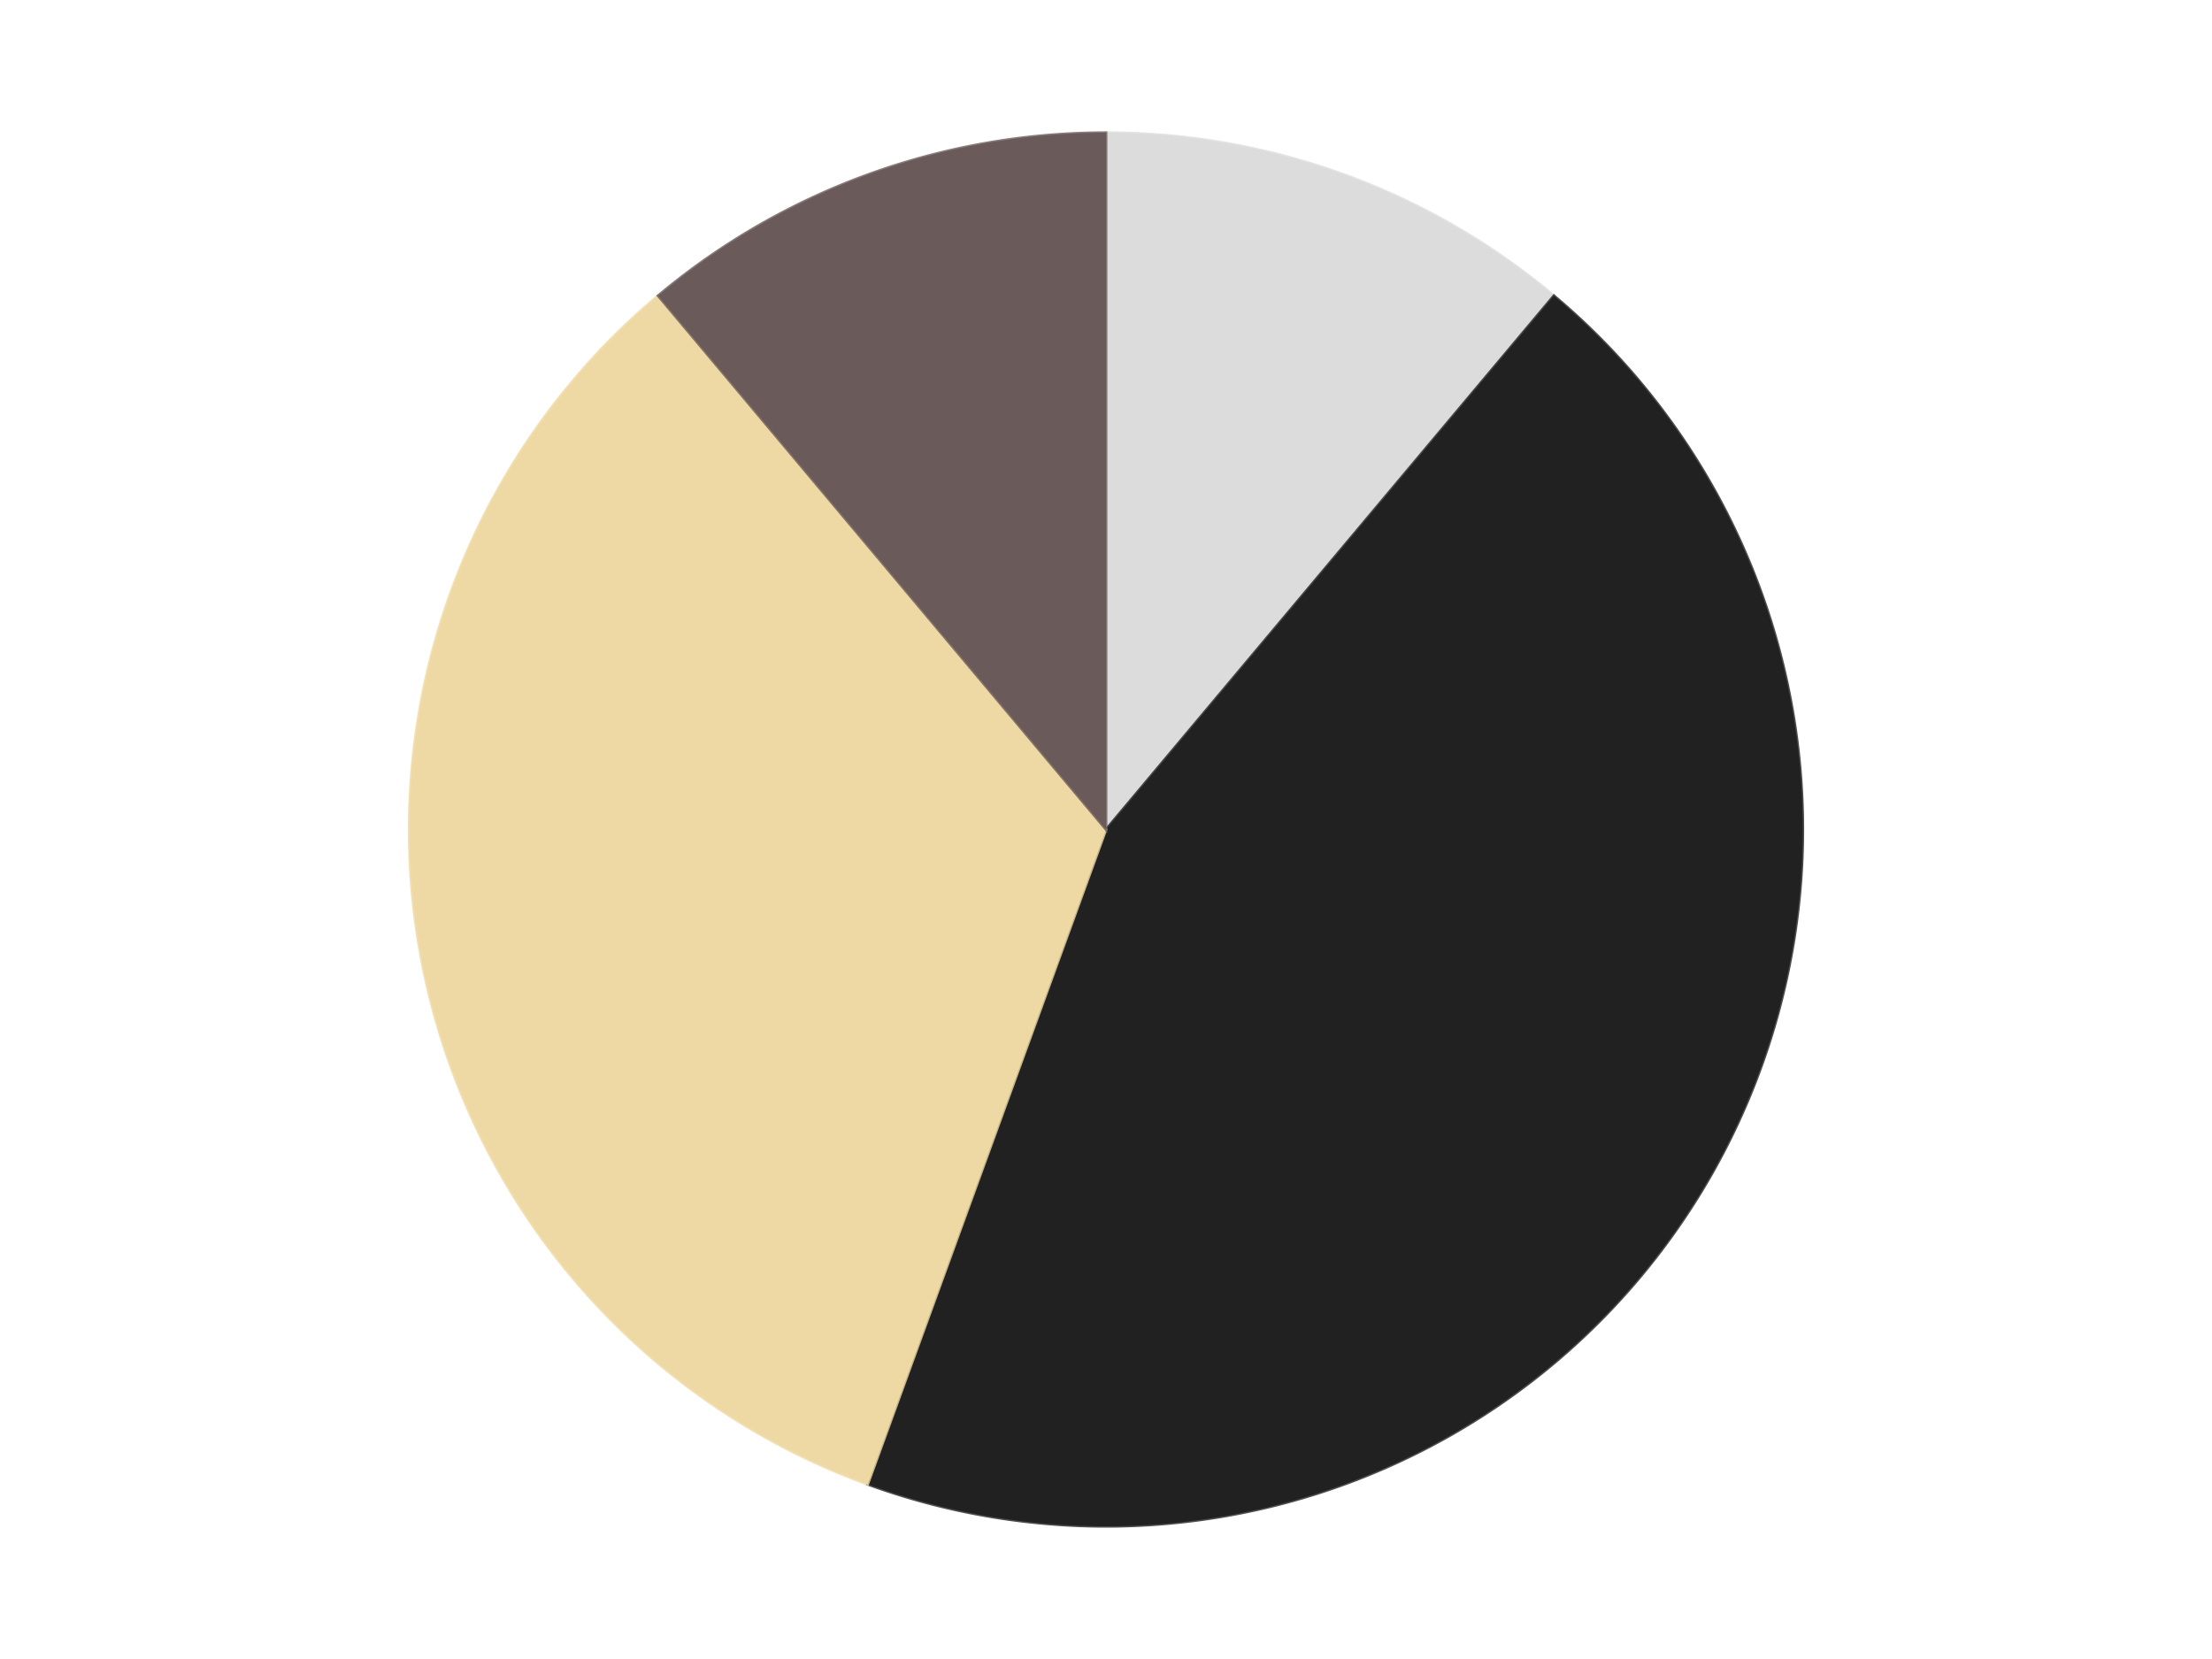 <?xml version='1.0' encoding='utf-8'?>
<svg xmlns="http://www.w3.org/2000/svg" xmlns:xlink="http://www.w3.org/1999/xlink" id="chart-6a5f7b90-241f-440a-888f-f9333f598a90" class="pygal-chart" viewBox="0 0 800 600"><!--Generated with pygal 3.0.4 (lxml) ©Kozea 2012-2016 on 2024-07-06--><!--http://pygal.org--><!--http://github.com/Kozea/pygal--><defs><style type="text/css">#chart-6a5f7b90-241f-440a-888f-f9333f598a90{-webkit-user-select:none;-webkit-font-smoothing:antialiased;font-family:Consolas,"Liberation Mono",Menlo,Courier,monospace}#chart-6a5f7b90-241f-440a-888f-f9333f598a90 .title{font-family:Consolas,"Liberation Mono",Menlo,Courier,monospace;font-size:16px}#chart-6a5f7b90-241f-440a-888f-f9333f598a90 .legends .legend text{font-family:Consolas,"Liberation Mono",Menlo,Courier,monospace;font-size:14px}#chart-6a5f7b90-241f-440a-888f-f9333f598a90 .axis text{font-family:Consolas,"Liberation Mono",Menlo,Courier,monospace;font-size:10px}#chart-6a5f7b90-241f-440a-888f-f9333f598a90 .axis text.major{font-family:Consolas,"Liberation Mono",Menlo,Courier,monospace;font-size:10px}#chart-6a5f7b90-241f-440a-888f-f9333f598a90 .text-overlay text.value{font-family:Consolas,"Liberation Mono",Menlo,Courier,monospace;font-size:16px}#chart-6a5f7b90-241f-440a-888f-f9333f598a90 .text-overlay text.label{font-family:Consolas,"Liberation Mono",Menlo,Courier,monospace;font-size:10px}#chart-6a5f7b90-241f-440a-888f-f9333f598a90 .tooltip{font-family:Consolas,"Liberation Mono",Menlo,Courier,monospace;font-size:14px}#chart-6a5f7b90-241f-440a-888f-f9333f598a90 text.no_data{font-family:Consolas,"Liberation Mono",Menlo,Courier,monospace;font-size:64px}
#chart-6a5f7b90-241f-440a-888f-f9333f598a90{background-color:transparent}#chart-6a5f7b90-241f-440a-888f-f9333f598a90 path,#chart-6a5f7b90-241f-440a-888f-f9333f598a90 line,#chart-6a5f7b90-241f-440a-888f-f9333f598a90 rect,#chart-6a5f7b90-241f-440a-888f-f9333f598a90 circle{-webkit-transition:150ms;-moz-transition:150ms;transition:150ms}#chart-6a5f7b90-241f-440a-888f-f9333f598a90 .graph &gt; .background{fill:transparent}#chart-6a5f7b90-241f-440a-888f-f9333f598a90 .plot &gt; .background{fill:transparent}#chart-6a5f7b90-241f-440a-888f-f9333f598a90 .graph{fill:rgba(0,0,0,.87)}#chart-6a5f7b90-241f-440a-888f-f9333f598a90 text.no_data{fill:rgba(0,0,0,1)}#chart-6a5f7b90-241f-440a-888f-f9333f598a90 .title{fill:rgba(0,0,0,1)}#chart-6a5f7b90-241f-440a-888f-f9333f598a90 .legends .legend text{fill:rgba(0,0,0,.87)}#chart-6a5f7b90-241f-440a-888f-f9333f598a90 .legends .legend:hover text{fill:rgba(0,0,0,1)}#chart-6a5f7b90-241f-440a-888f-f9333f598a90 .axis .line{stroke:rgba(0,0,0,1)}#chart-6a5f7b90-241f-440a-888f-f9333f598a90 .axis .guide.line{stroke:rgba(0,0,0,.54)}#chart-6a5f7b90-241f-440a-888f-f9333f598a90 .axis .major.line{stroke:rgba(0,0,0,.87)}#chart-6a5f7b90-241f-440a-888f-f9333f598a90 .axis text.major{fill:rgba(0,0,0,1)}#chart-6a5f7b90-241f-440a-888f-f9333f598a90 .axis.y .guides:hover .guide.line,#chart-6a5f7b90-241f-440a-888f-f9333f598a90 .line-graph .axis.x .guides:hover .guide.line,#chart-6a5f7b90-241f-440a-888f-f9333f598a90 .stackedline-graph .axis.x .guides:hover .guide.line,#chart-6a5f7b90-241f-440a-888f-f9333f598a90 .xy-graph .axis.x .guides:hover .guide.line{stroke:rgba(0,0,0,1)}#chart-6a5f7b90-241f-440a-888f-f9333f598a90 .axis .guides:hover text{fill:rgba(0,0,0,1)}#chart-6a5f7b90-241f-440a-888f-f9333f598a90 .reactive{fill-opacity:1.0;stroke-opacity:.8;stroke-width:1}#chart-6a5f7b90-241f-440a-888f-f9333f598a90 .ci{stroke:rgba(0,0,0,.87)}#chart-6a5f7b90-241f-440a-888f-f9333f598a90 .reactive.active,#chart-6a5f7b90-241f-440a-888f-f9333f598a90 .active .reactive{fill-opacity:0.6;stroke-opacity:.9;stroke-width:4}#chart-6a5f7b90-241f-440a-888f-f9333f598a90 .ci .reactive.active{stroke-width:1.5}#chart-6a5f7b90-241f-440a-888f-f9333f598a90 .series text{fill:rgba(0,0,0,1)}#chart-6a5f7b90-241f-440a-888f-f9333f598a90 .tooltip rect{fill:transparent;stroke:rgba(0,0,0,1);-webkit-transition:opacity 150ms;-moz-transition:opacity 150ms;transition:opacity 150ms}#chart-6a5f7b90-241f-440a-888f-f9333f598a90 .tooltip .label{fill:rgba(0,0,0,.87)}#chart-6a5f7b90-241f-440a-888f-f9333f598a90 .tooltip .label{fill:rgba(0,0,0,.87)}#chart-6a5f7b90-241f-440a-888f-f9333f598a90 .tooltip .legend{font-size:.8em;fill:rgba(0,0,0,.54)}#chart-6a5f7b90-241f-440a-888f-f9333f598a90 .tooltip .x_label{font-size:.6em;fill:rgba(0,0,0,1)}#chart-6a5f7b90-241f-440a-888f-f9333f598a90 .tooltip .xlink{font-size:.5em;text-decoration:underline}#chart-6a5f7b90-241f-440a-888f-f9333f598a90 .tooltip .value{font-size:1.5em}#chart-6a5f7b90-241f-440a-888f-f9333f598a90 .bound{font-size:.5em}#chart-6a5f7b90-241f-440a-888f-f9333f598a90 .max-value{font-size:.75em;fill:rgba(0,0,0,.54)}#chart-6a5f7b90-241f-440a-888f-f9333f598a90 .map-element{fill:transparent;stroke:rgba(0,0,0,.54) !important}#chart-6a5f7b90-241f-440a-888f-f9333f598a90 .map-element .reactive{fill-opacity:inherit;stroke-opacity:inherit}#chart-6a5f7b90-241f-440a-888f-f9333f598a90 .color-0,#chart-6a5f7b90-241f-440a-888f-f9333f598a90 .color-0 a:visited{stroke:#F44336;fill:#F44336}#chart-6a5f7b90-241f-440a-888f-f9333f598a90 .color-1,#chart-6a5f7b90-241f-440a-888f-f9333f598a90 .color-1 a:visited{stroke:#3F51B5;fill:#3F51B5}#chart-6a5f7b90-241f-440a-888f-f9333f598a90 .color-2,#chart-6a5f7b90-241f-440a-888f-f9333f598a90 .color-2 a:visited{stroke:#009688;fill:#009688}#chart-6a5f7b90-241f-440a-888f-f9333f598a90 .color-3,#chart-6a5f7b90-241f-440a-888f-f9333f598a90 .color-3 a:visited{stroke:#FFC107;fill:#FFC107}#chart-6a5f7b90-241f-440a-888f-f9333f598a90 .text-overlay .color-0 text{fill:black}#chart-6a5f7b90-241f-440a-888f-f9333f598a90 .text-overlay .color-1 text{fill:black}#chart-6a5f7b90-241f-440a-888f-f9333f598a90 .text-overlay .color-2 text{fill:black}#chart-6a5f7b90-241f-440a-888f-f9333f598a90 .text-overlay .color-3 text{fill:black}
#chart-6a5f7b90-241f-440a-888f-f9333f598a90 text.no_data{text-anchor:middle}#chart-6a5f7b90-241f-440a-888f-f9333f598a90 .guide.line{fill:none}#chart-6a5f7b90-241f-440a-888f-f9333f598a90 .centered{text-anchor:middle}#chart-6a5f7b90-241f-440a-888f-f9333f598a90 .title{text-anchor:middle}#chart-6a5f7b90-241f-440a-888f-f9333f598a90 .legends .legend text{fill-opacity:1}#chart-6a5f7b90-241f-440a-888f-f9333f598a90 .axis.x text{text-anchor:middle}#chart-6a5f7b90-241f-440a-888f-f9333f598a90 .axis.x:not(.web) text[transform]{text-anchor:start}#chart-6a5f7b90-241f-440a-888f-f9333f598a90 .axis.x:not(.web) text[transform].backwards{text-anchor:end}#chart-6a5f7b90-241f-440a-888f-f9333f598a90 .axis.y text{text-anchor:end}#chart-6a5f7b90-241f-440a-888f-f9333f598a90 .axis.y text[transform].backwards{text-anchor:start}#chart-6a5f7b90-241f-440a-888f-f9333f598a90 .axis.y2 text{text-anchor:start}#chart-6a5f7b90-241f-440a-888f-f9333f598a90 .axis.y2 text[transform].backwards{text-anchor:end}#chart-6a5f7b90-241f-440a-888f-f9333f598a90 .axis .guide.line{stroke-dasharray:4,4;stroke:black}#chart-6a5f7b90-241f-440a-888f-f9333f598a90 .axis .major.guide.line{stroke-dasharray:6,6;stroke:black}#chart-6a5f7b90-241f-440a-888f-f9333f598a90 .horizontal .axis.y .guide.line,#chart-6a5f7b90-241f-440a-888f-f9333f598a90 .horizontal .axis.y2 .guide.line,#chart-6a5f7b90-241f-440a-888f-f9333f598a90 .vertical .axis.x .guide.line{opacity:0}#chart-6a5f7b90-241f-440a-888f-f9333f598a90 .horizontal .axis.always_show .guide.line,#chart-6a5f7b90-241f-440a-888f-f9333f598a90 .vertical .axis.always_show .guide.line{opacity:1 !important}#chart-6a5f7b90-241f-440a-888f-f9333f598a90 .axis.y .guides:hover .guide.line,#chart-6a5f7b90-241f-440a-888f-f9333f598a90 .axis.y2 .guides:hover .guide.line,#chart-6a5f7b90-241f-440a-888f-f9333f598a90 .axis.x .guides:hover .guide.line{opacity:1}#chart-6a5f7b90-241f-440a-888f-f9333f598a90 .axis .guides:hover text{opacity:1}#chart-6a5f7b90-241f-440a-888f-f9333f598a90 .nofill{fill:none}#chart-6a5f7b90-241f-440a-888f-f9333f598a90 .subtle-fill{fill-opacity:.2}#chart-6a5f7b90-241f-440a-888f-f9333f598a90 .dot{stroke-width:1px;fill-opacity:1;stroke-opacity:1}#chart-6a5f7b90-241f-440a-888f-f9333f598a90 .dot.active{stroke-width:5px}#chart-6a5f7b90-241f-440a-888f-f9333f598a90 .dot.negative{fill:transparent}#chart-6a5f7b90-241f-440a-888f-f9333f598a90 text,#chart-6a5f7b90-241f-440a-888f-f9333f598a90 tspan{stroke:none !important}#chart-6a5f7b90-241f-440a-888f-f9333f598a90 .series text.active{opacity:1}#chart-6a5f7b90-241f-440a-888f-f9333f598a90 .tooltip rect{fill-opacity:.95;stroke-width:.5}#chart-6a5f7b90-241f-440a-888f-f9333f598a90 .tooltip text{fill-opacity:1}#chart-6a5f7b90-241f-440a-888f-f9333f598a90 .showable{visibility:hidden}#chart-6a5f7b90-241f-440a-888f-f9333f598a90 .showable.shown{visibility:visible}#chart-6a5f7b90-241f-440a-888f-f9333f598a90 .gauge-background{fill:rgba(229,229,229,1);stroke:none}#chart-6a5f7b90-241f-440a-888f-f9333f598a90 .bg-lines{stroke:transparent;stroke-width:2px}</style><script type="text/javascript">window.pygal = window.pygal || {};window.pygal.config = window.pygal.config || {};window.pygal.config['6a5f7b90-241f-440a-888f-f9333f598a90'] = {"allow_interruptions": false, "box_mode": "extremes", "classes": ["pygal-chart"], "css": ["file://style.css", "file://graph.css"], "defs": [], "disable_xml_declaration": false, "dots_size": 2.5, "dynamic_print_values": false, "explicit_size": false, "fill": false, "force_uri_protocol": "https", "formatter": null, "half_pie": false, "height": 600, "include_x_axis": false, "inner_radius": 0, "interpolate": null, "interpolation_parameters": {}, "interpolation_precision": 250, "inverse_y_axis": false, "js": ["//kozea.github.io/pygal.js/2.0.x/pygal-tooltips.min.js"], "legend_at_bottom": false, "legend_at_bottom_columns": null, "legend_box_size": 12, "logarithmic": false, "margin": 20, "margin_bottom": null, "margin_left": null, "margin_right": null, "margin_top": null, "max_scale": 16, "min_scale": 4, "missing_value_fill_truncation": "x", "no_data_text": "No data", "no_prefix": false, "order_min": null, "pretty_print": false, "print_labels": false, "print_values": false, "print_values_position": "center", "print_zeroes": true, "range": null, "rounded_bars": null, "secondary_range": null, "show_dots": true, "show_legend": false, "show_minor_x_labels": true, "show_minor_y_labels": true, "show_only_major_dots": false, "show_x_guides": false, "show_x_labels": true, "show_y_guides": true, "show_y_labels": true, "spacing": 10, "stack_from_top": false, "strict": false, "stroke": true, "stroke_style": null, "style": {"background": "transparent", "ci_colors": [], "colors": ["#F44336", "#3F51B5", "#009688", "#FFC107", "#FF5722", "#9C27B0", "#03A9F4", "#8BC34A", "#FF9800", "#E91E63", "#2196F3", "#4CAF50", "#FFEB3B", "#673AB7", "#00BCD4", "#CDDC39", "#9E9E9E", "#607D8B"], "dot_opacity": "1", "font_family": "Consolas, \"Liberation Mono\", Menlo, Courier, monospace", "foreground": "rgba(0, 0, 0, .87)", "foreground_strong": "rgba(0, 0, 0, 1)", "foreground_subtle": "rgba(0, 0, 0, .54)", "guide_stroke_color": "black", "guide_stroke_dasharray": "4,4", "label_font_family": "Consolas, \"Liberation Mono\", Menlo, Courier, monospace", "label_font_size": 10, "legend_font_family": "Consolas, \"Liberation Mono\", Menlo, Courier, monospace", "legend_font_size": 14, "major_guide_stroke_color": "black", "major_guide_stroke_dasharray": "6,6", "major_label_font_family": "Consolas, \"Liberation Mono\", Menlo, Courier, monospace", "major_label_font_size": 10, "no_data_font_family": "Consolas, \"Liberation Mono\", Menlo, Courier, monospace", "no_data_font_size": 64, "opacity": "1.0", "opacity_hover": "0.6", "plot_background": "transparent", "stroke_opacity": ".8", "stroke_opacity_hover": ".9", "stroke_width": "1", "stroke_width_hover": "4", "title_font_family": "Consolas, \"Liberation Mono\", Menlo, Courier, monospace", "title_font_size": 16, "tooltip_font_family": "Consolas, \"Liberation Mono\", Menlo, Courier, monospace", "tooltip_font_size": 14, "transition": "150ms", "value_background": "rgba(229, 229, 229, 1)", "value_colors": [], "value_font_family": "Consolas, \"Liberation Mono\", Menlo, Courier, monospace", "value_font_size": 16, "value_label_font_family": "Consolas, \"Liberation Mono\", Menlo, Courier, monospace", "value_label_font_size": 10}, "title": null, "tooltip_border_radius": 0, "tooltip_fancy_mode": true, "truncate_label": null, "truncate_legend": null, "width": 800, "x_label_rotation": 0, "x_labels": null, "x_labels_major": null, "x_labels_major_count": null, "x_labels_major_every": null, "x_title": null, "xrange": null, "y_label_rotation": 0, "y_labels": null, "y_labels_major": null, "y_labels_major_count": null, "y_labels_major_every": null, "y_title": null, "zero": 0, "legends": ["Chrome Silver", "Black", "Tan", "Dark Gray"]}</script><script type="text/javascript" xlink:href="https://kozea.github.io/pygal.js/2.0.x/pygal-tooltips.min.js"/></defs><title>Pygal</title><g class="graph pie-graph vertical"><rect x="0" y="0" width="800" height="600" class="background"/><g transform="translate(20, 20)" class="plot"><rect x="0" y="0" width="760" height="560" class="background"/><g class="series serie-0 color-0"><g class="slices"><g class="slice" style="fill: #DCDCDC; stroke: #DCDCDC"><path d="M380 28 A252 252 0 0 1 541.982 86.957 L380 280 A0 0 0 0 0 380 280 z" class="slice reactive tooltip-trigger"/><desc class="value">1</desc><desc class="x centered">423.0945380590343</desc><desc class="y centered">161.59872978097553</desc></g></g></g><g class="series serie-1 color-1"><g class="slices"><g class="slice" style="fill: #212121; stroke: #212121"><path d="M541.982 86.957 A252 252 0 0 1 293.811 516.803 L380 280 A0 0 0 0 0 380 280 z" class="slice reactive tooltip-trigger"/><desc class="value">4</desc><desc class="x centered">489.1192008768393</desc><desc class="y centered">343.0</desc></g></g></g><g class="series serie-2 color-2"><g class="slices"><g class="slice" style="fill: #EED9A4; stroke: #EED9A4"><path d="M293.811 516.803 A252 252 0 0 1 218.018 86.957 L380 280 A0 0 0 0 0 380 280 z" class="slice reactive tooltip-trigger"/><desc class="value">3</desc><desc class="x centered">255.91422312046177</desc><desc class="y centered">301.87967038603324</desc></g></g></g><g class="series serie-3 color-3"><g class="slices"><g class="slice" style="fill: #6B5A5A; stroke: #6B5A5A"><path d="M218.018 86.957 A252 252 0 0 1 380 28 L380 280 A0 0 0 0 0 380 280 z" class="slice reactive tooltip-trigger"/><desc class="value">1</desc><desc class="x centered">336.90546194096567</desc><desc class="y centered">161.5987297809756</desc></g></g></g></g><g class="titles"/><g transform="translate(20, 20)" class="plot overlay"><g class="series serie-0 color-0"/><g class="series serie-1 color-1"/><g class="series serie-2 color-2"/><g class="series serie-3 color-3"/></g><g transform="translate(20, 20)" class="plot text-overlay"><g class="series serie-0 color-0"/><g class="series serie-1 color-1"/><g class="series serie-2 color-2"/><g class="series serie-3 color-3"/></g><g transform="translate(20, 20)" class="plot tooltip-overlay"><g transform="translate(0 0)" style="opacity: 0" class="tooltip"><rect rx="0" ry="0" width="0" height="0" class="tooltip-box"/><g class="text"/></g></g></g></svg>